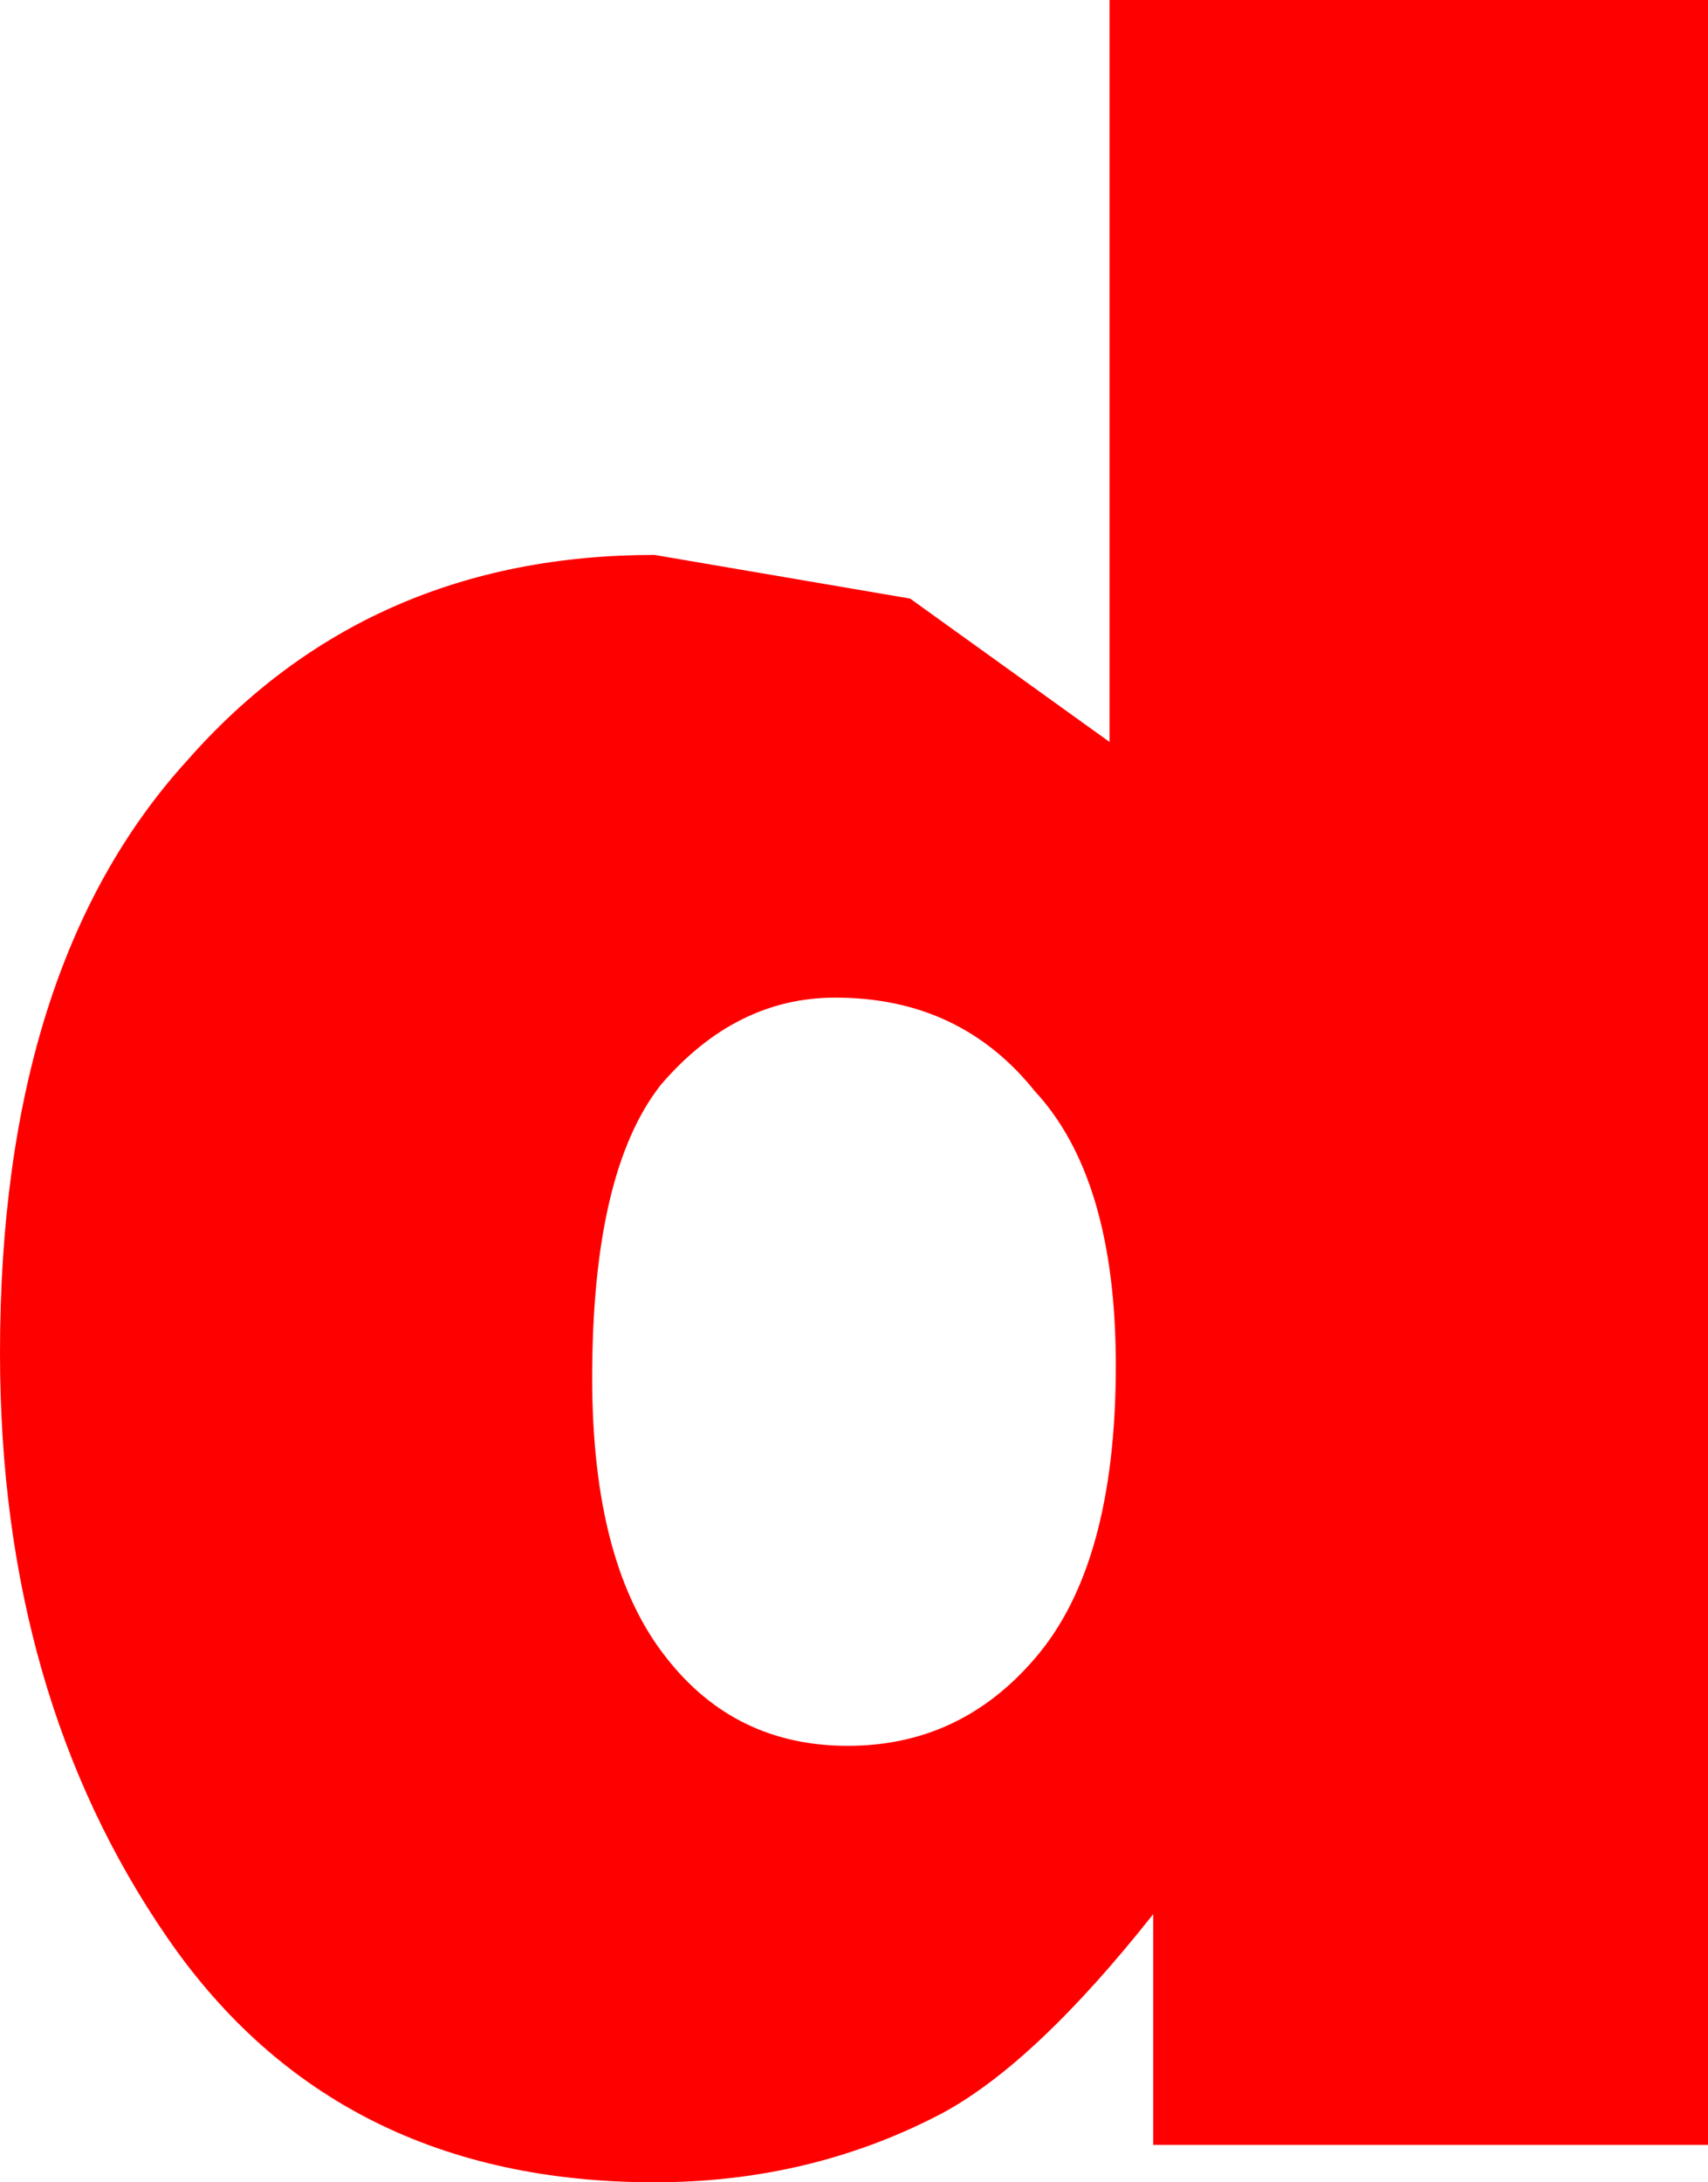 <?xml version="1.0" encoding="UTF-8" standalone="no"?>
<svg xmlns:xlink="http://www.w3.org/1999/xlink" height="17.5px" width="13.7px" xmlns="http://www.w3.org/2000/svg">
  <g transform="matrix(1.0, 0.0, 0.0, 1.0, 6.85, 8.75)">
    <path d="M6.85 -8.75 L6.85 8.45 2.4 8.45 2.4 6.6 Q1.45 7.8 0.7 8.2 -0.35 8.75 -1.6 8.75 -4.15 8.75 -5.5 6.8 -6.85 4.85 -6.85 2.1 -6.85 -1.0 -5.35 -2.65 -3.9 -4.3 -1.6 -4.3 L0.45 -3.95 2.05 -2.8 2.05 -8.75 6.85 -8.75 M2.1 2.2 Q2.1 0.7 1.45 0.0 0.85 -0.75 -0.15 -0.75 -0.95 -0.75 -1.55 -0.05 -2.1 0.65 -2.1 2.3 -2.1 3.8 -1.5 4.55 -0.95 5.25 -0.05 5.25 0.85 5.25 1.45 4.55 2.1 3.8 2.1 2.2" fill="#ff0000" fill-rule="evenodd" stroke="none"/>
  </g>
</svg>
